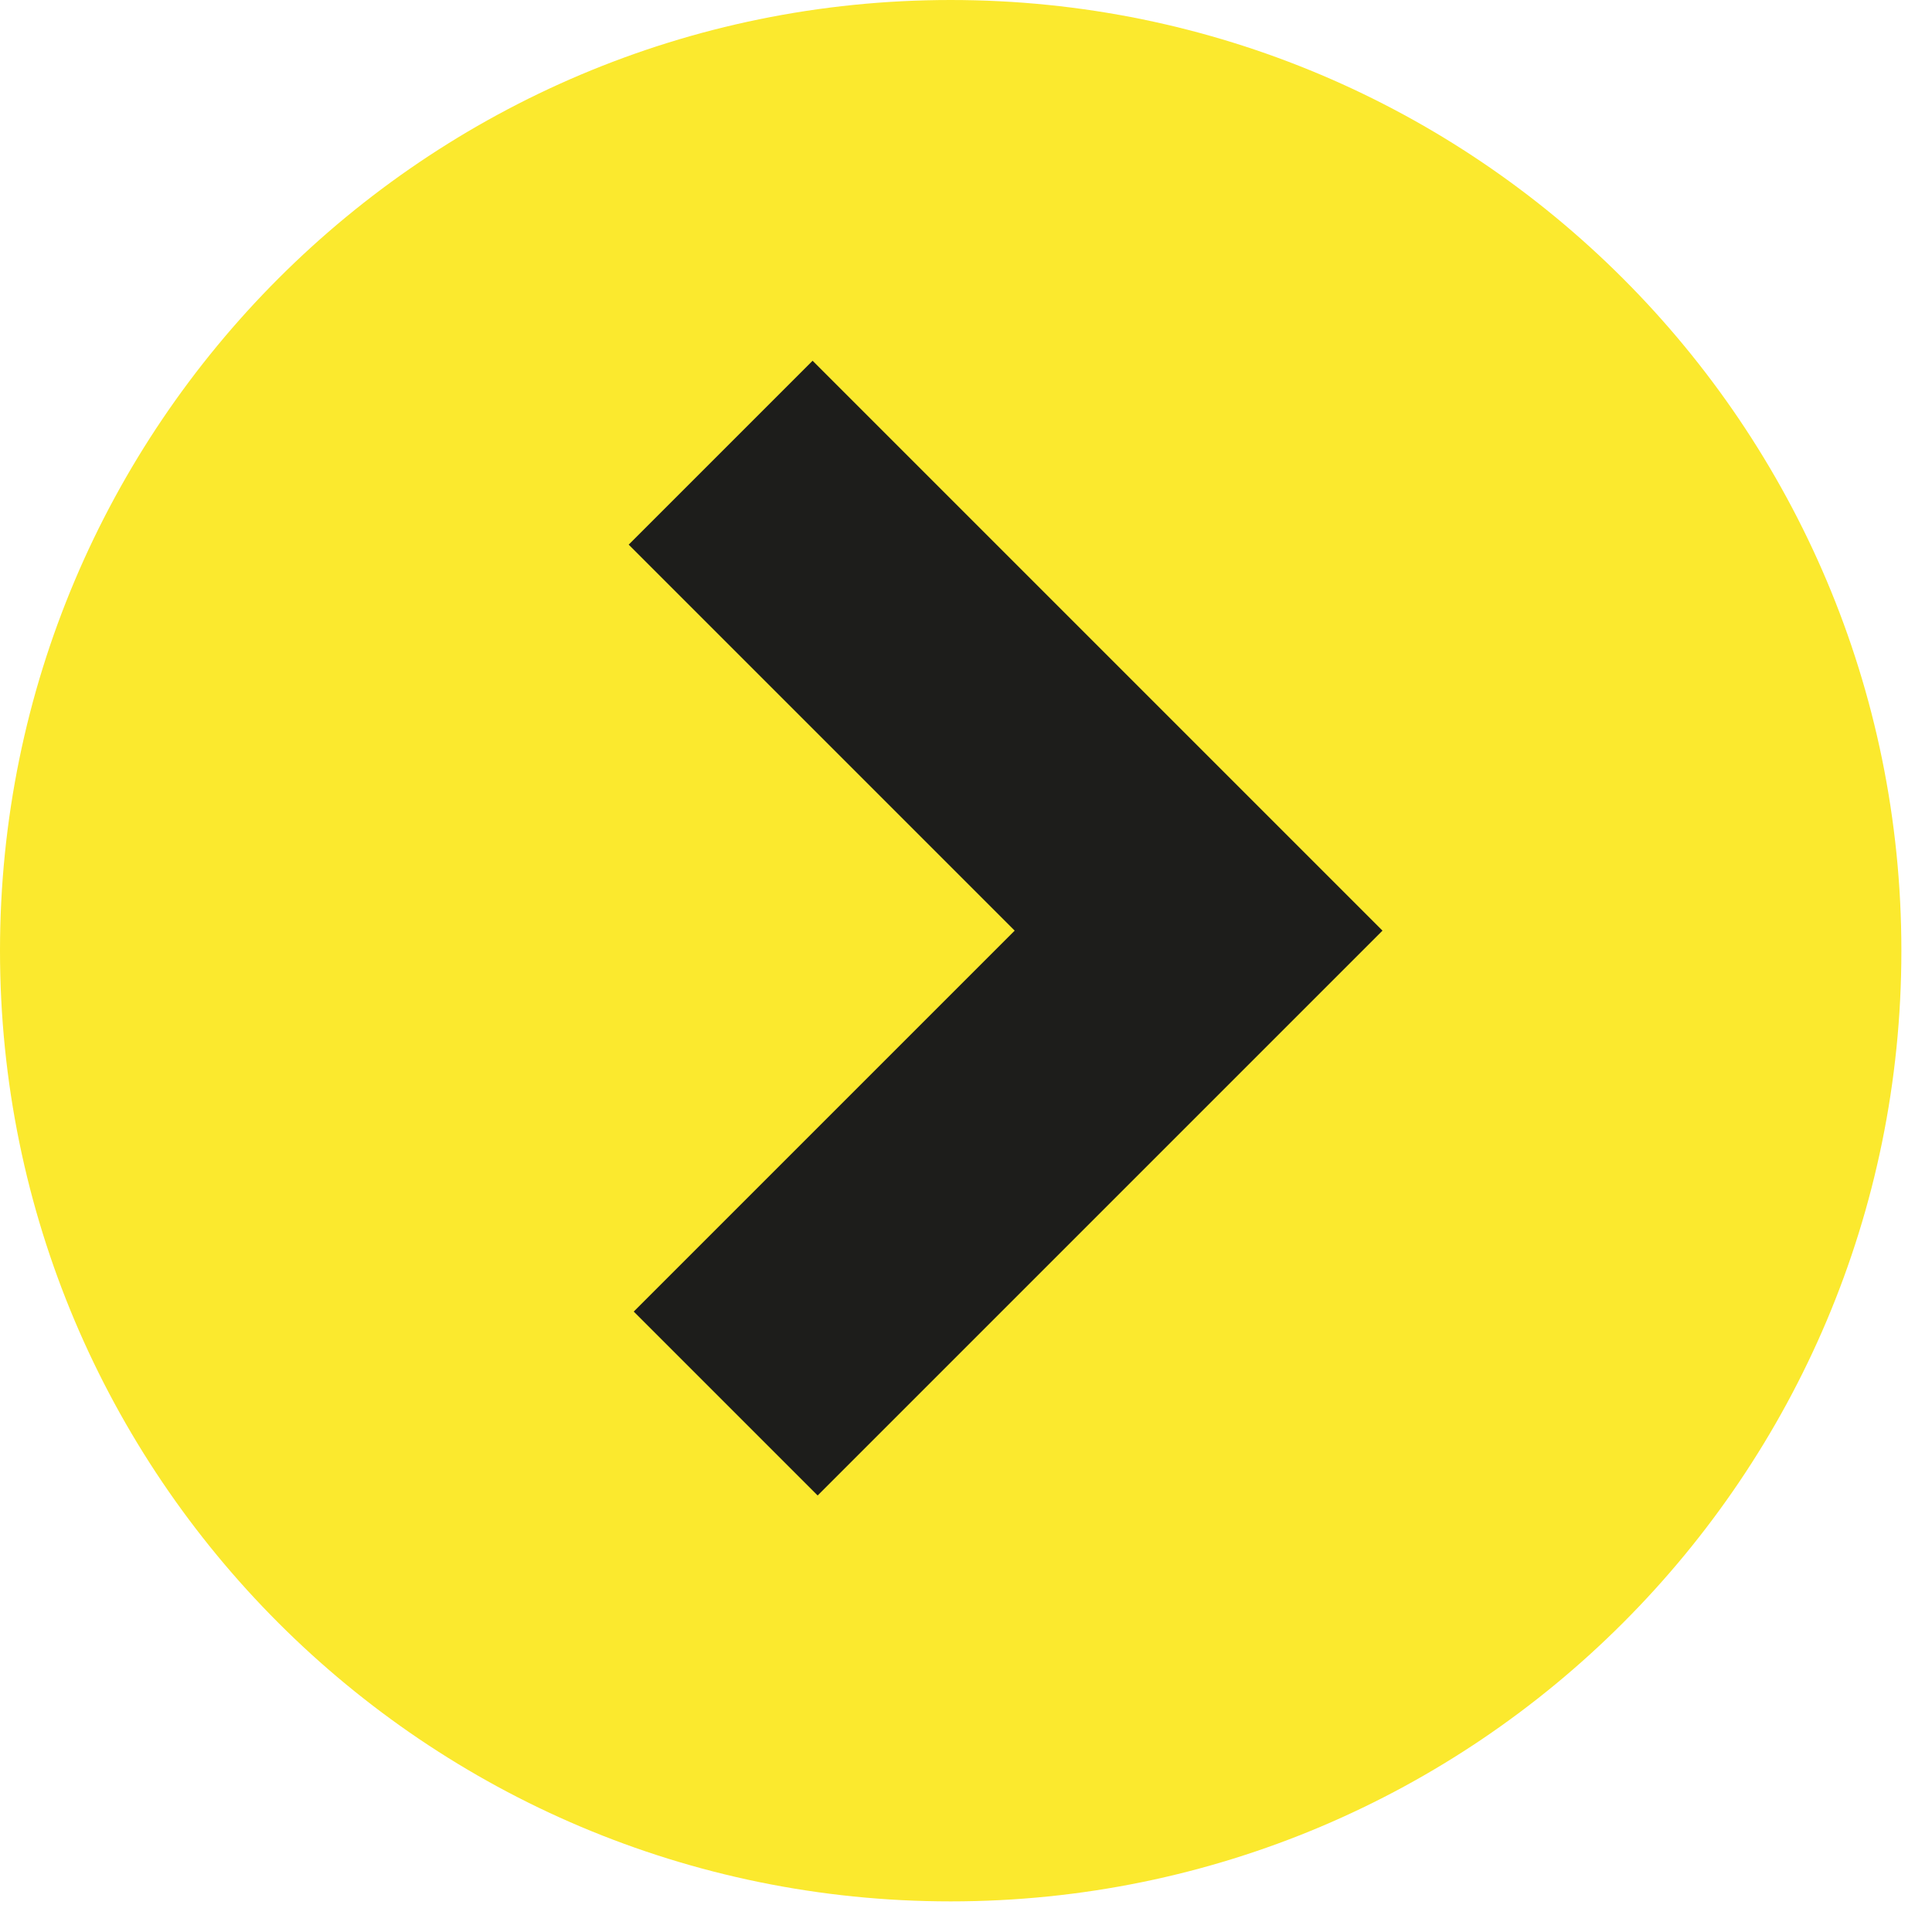 <?xml version="1.0" encoding="UTF-8" standalone="no"?><!DOCTYPE svg PUBLIC "-//W3C//DTD SVG 1.1//EN" "http://www.w3.org/Graphics/SVG/1.1/DTD/svg11.dtd"><svg width="100%" height="100%" viewBox="0 0 13 13" version="1.1" xmlns="http://www.w3.org/2000/svg" xmlns:xlink="http://www.w3.org/1999/xlink" xml:space="preserve" xmlns:serif="http://www.serif.com/" style="fill-rule:evenodd;clip-rule:evenodd;"><path d="M6.397,12.794c3.533,0 6.397,-2.864 6.397,-6.397c0,-3.533 -2.864,-6.397 -6.397,-6.397c-3.533,0 -6.397,2.864 -6.397,6.397c0,3.533 2.864,6.397 6.397,6.397" style="fill:#fbe92e;fill-rule:nonzero;"/><path d="M4.883,9.444l3.182,-3.182l-3.216,-3.216" style="fill:none;stroke:#1d1d1b;stroke-width:1.75px;"/></svg>
